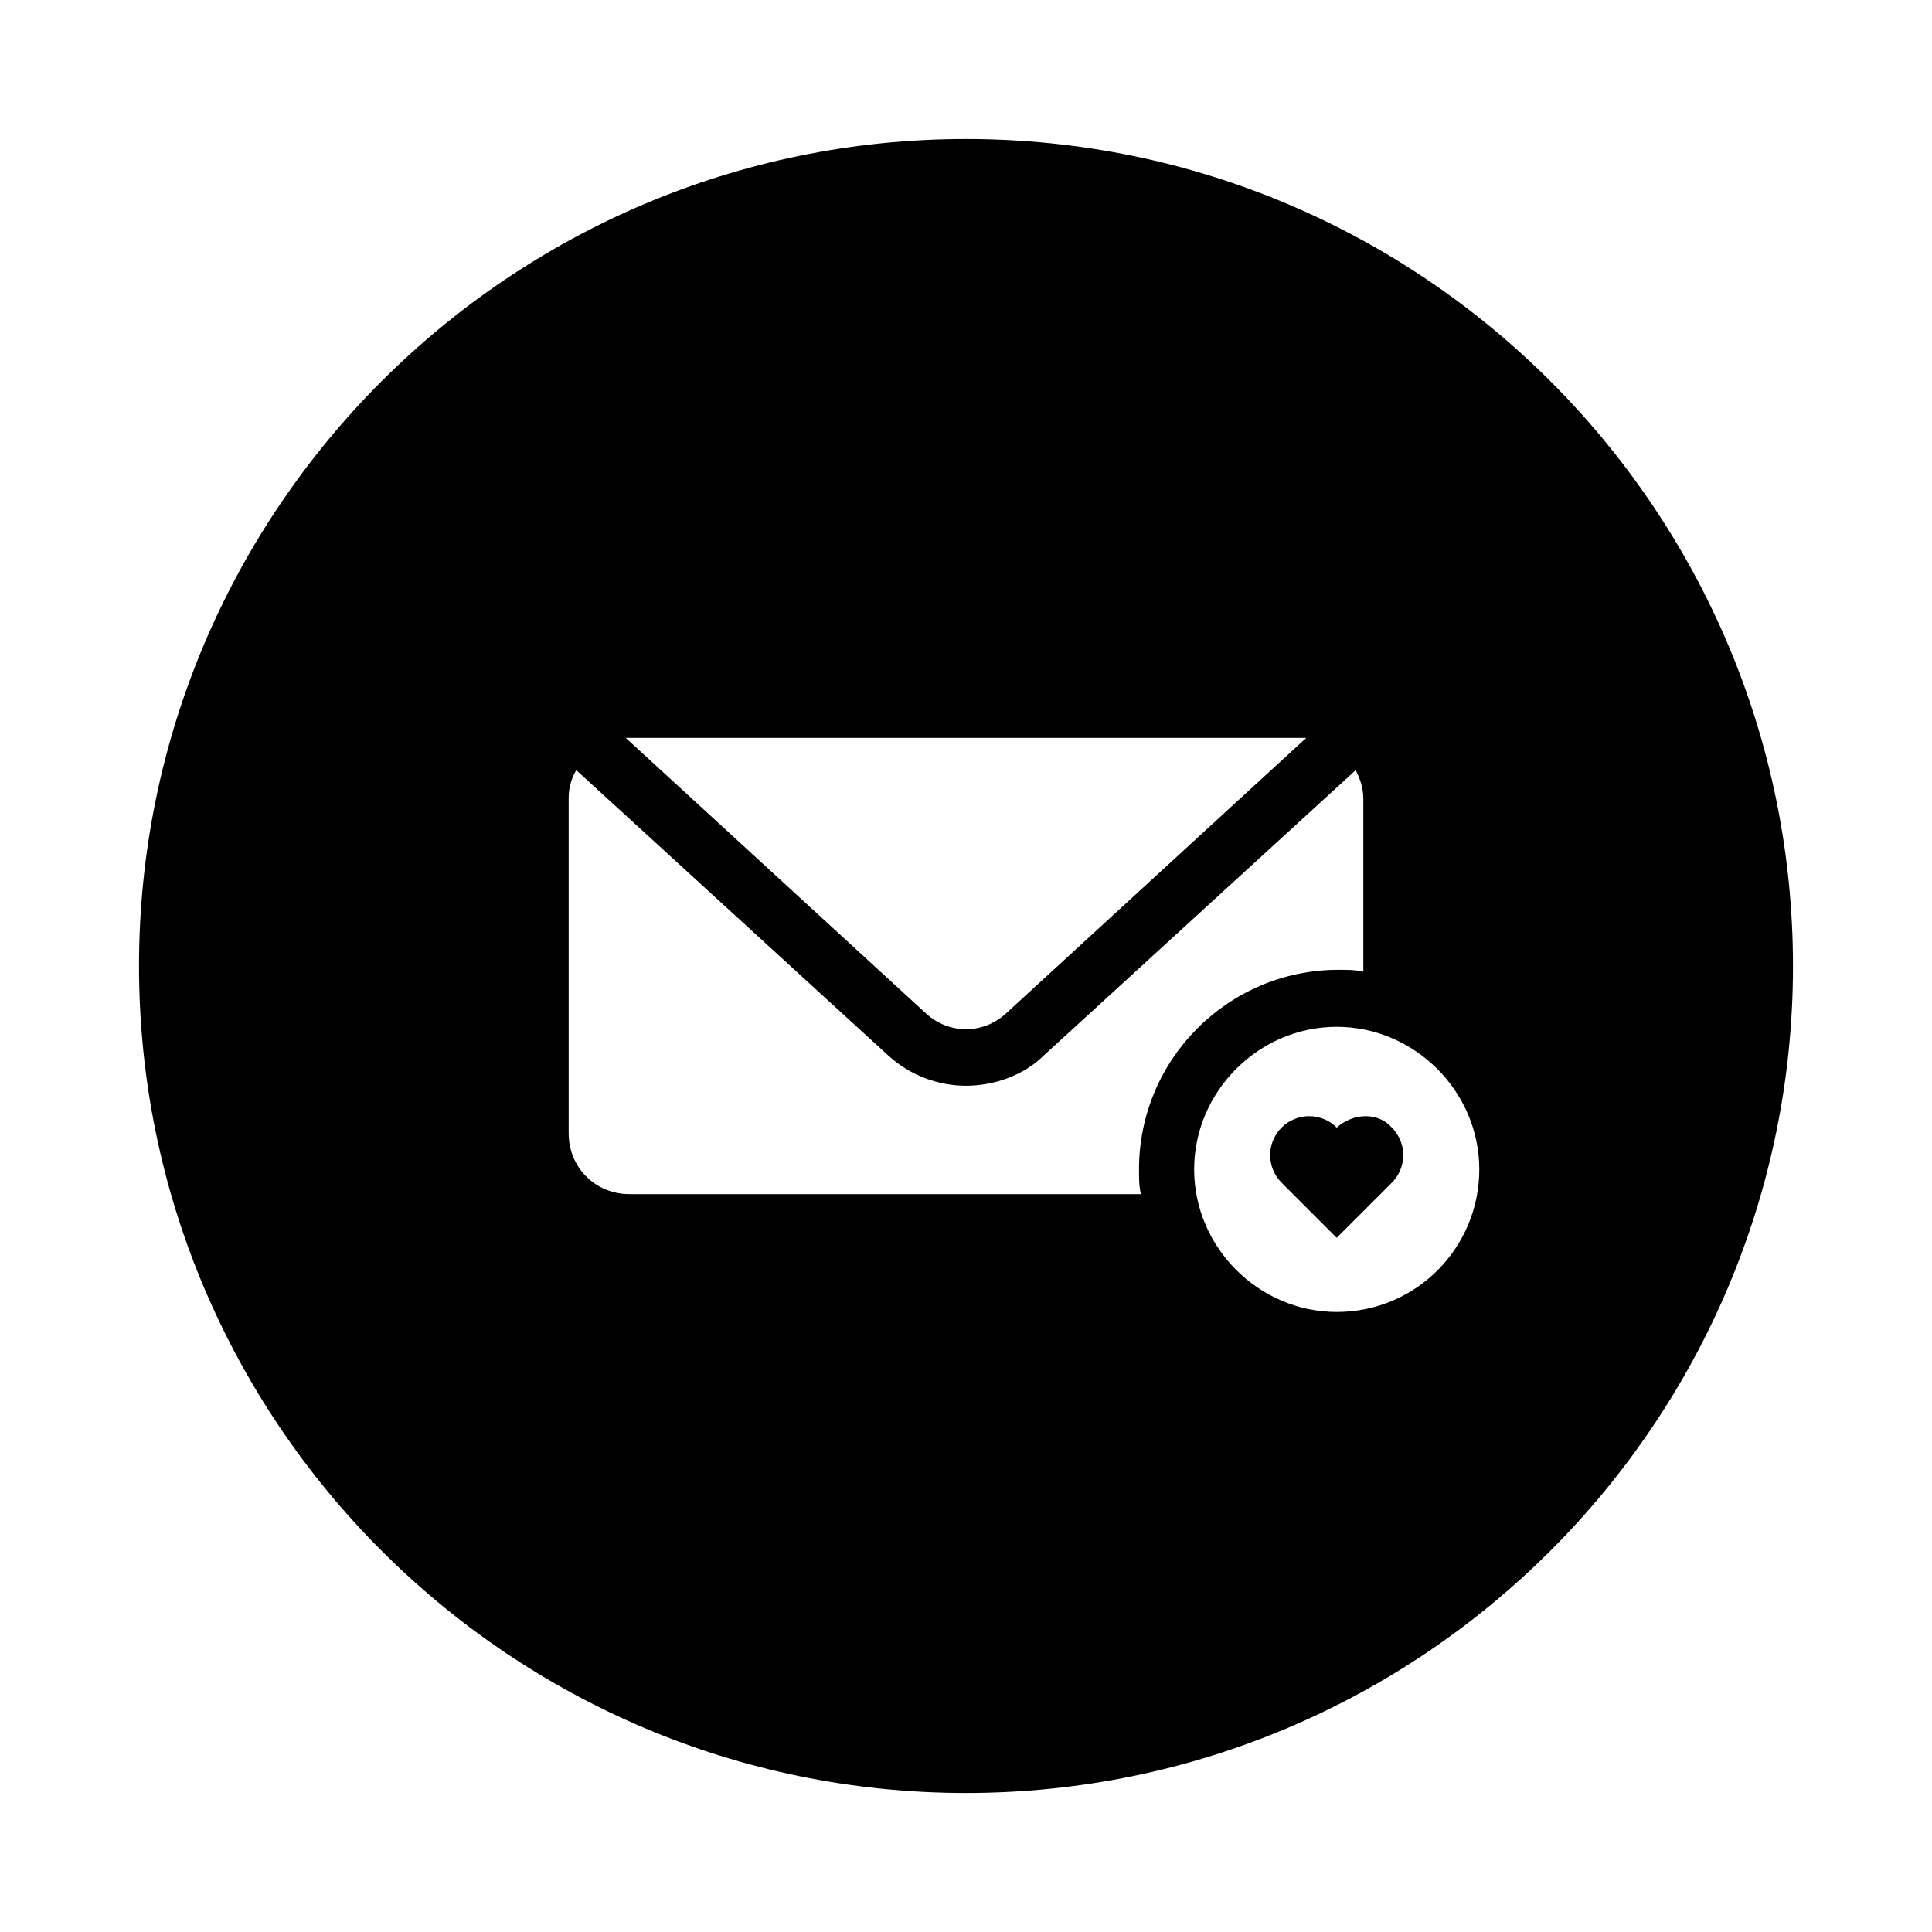 <?xml version="1.0" encoding="UTF-8"?>
<!-- Uploaded to: SVG Repo, www.svgrepo.com, Generator: SVG Repo Mixer Tools -->
<svg fill="#000000" width="800px" height="800px" version="1.1" viewBox="144 144 512 512" xmlns="http://www.w3.org/2000/svg">
 <g>
  <path d="m400 180.84c-120.91 0-219.16 98.246-219.16 219.16s98.246 219.16 219.16 219.16 219.16-98.242 219.16-219.16-98.242-219.16-219.16-219.16zm-89.176 158.7h178.35 1.008l-79.602 73.051c-6.047 5.543-15.113 5.543-21.16 0l-79.602-73.051h1.008zm0 120.91c-9.07 0-16.121-7.055-16.121-16.121v-88.672c0-2.519 0.504-5.039 2.016-7.559l82.625 75.57c6.047 5.543 13.602 8.062 20.656 8.062s15.113-2.519 20.656-8.062l82.625-75.57c1.008 2.016 2.016 4.535 2.016 7.559v45.848c-2.016-0.504-4.535-0.504-6.551-0.504-29.223 0-52.898 23.68-52.898 52.898 0 2.519 0 4.535 0.504 6.551zm187.42 31.234c-20.656 0-37.785-17.129-37.785-37.785s17.129-37.785 37.785-37.785 37.785 17.129 37.785 37.785-16.625 37.785-37.785 37.785z"/>
  <path d="m498.24 442.82c-4.031-4.031-10.578-4.031-14.609 0s-4.031 10.578 0 14.609l14.609 14.609 14.609-14.609c4.031-4.031 4.031-10.578 0-14.609-3.527-4.031-10.074-4.031-14.609 0z"/>
 </g>
</svg>